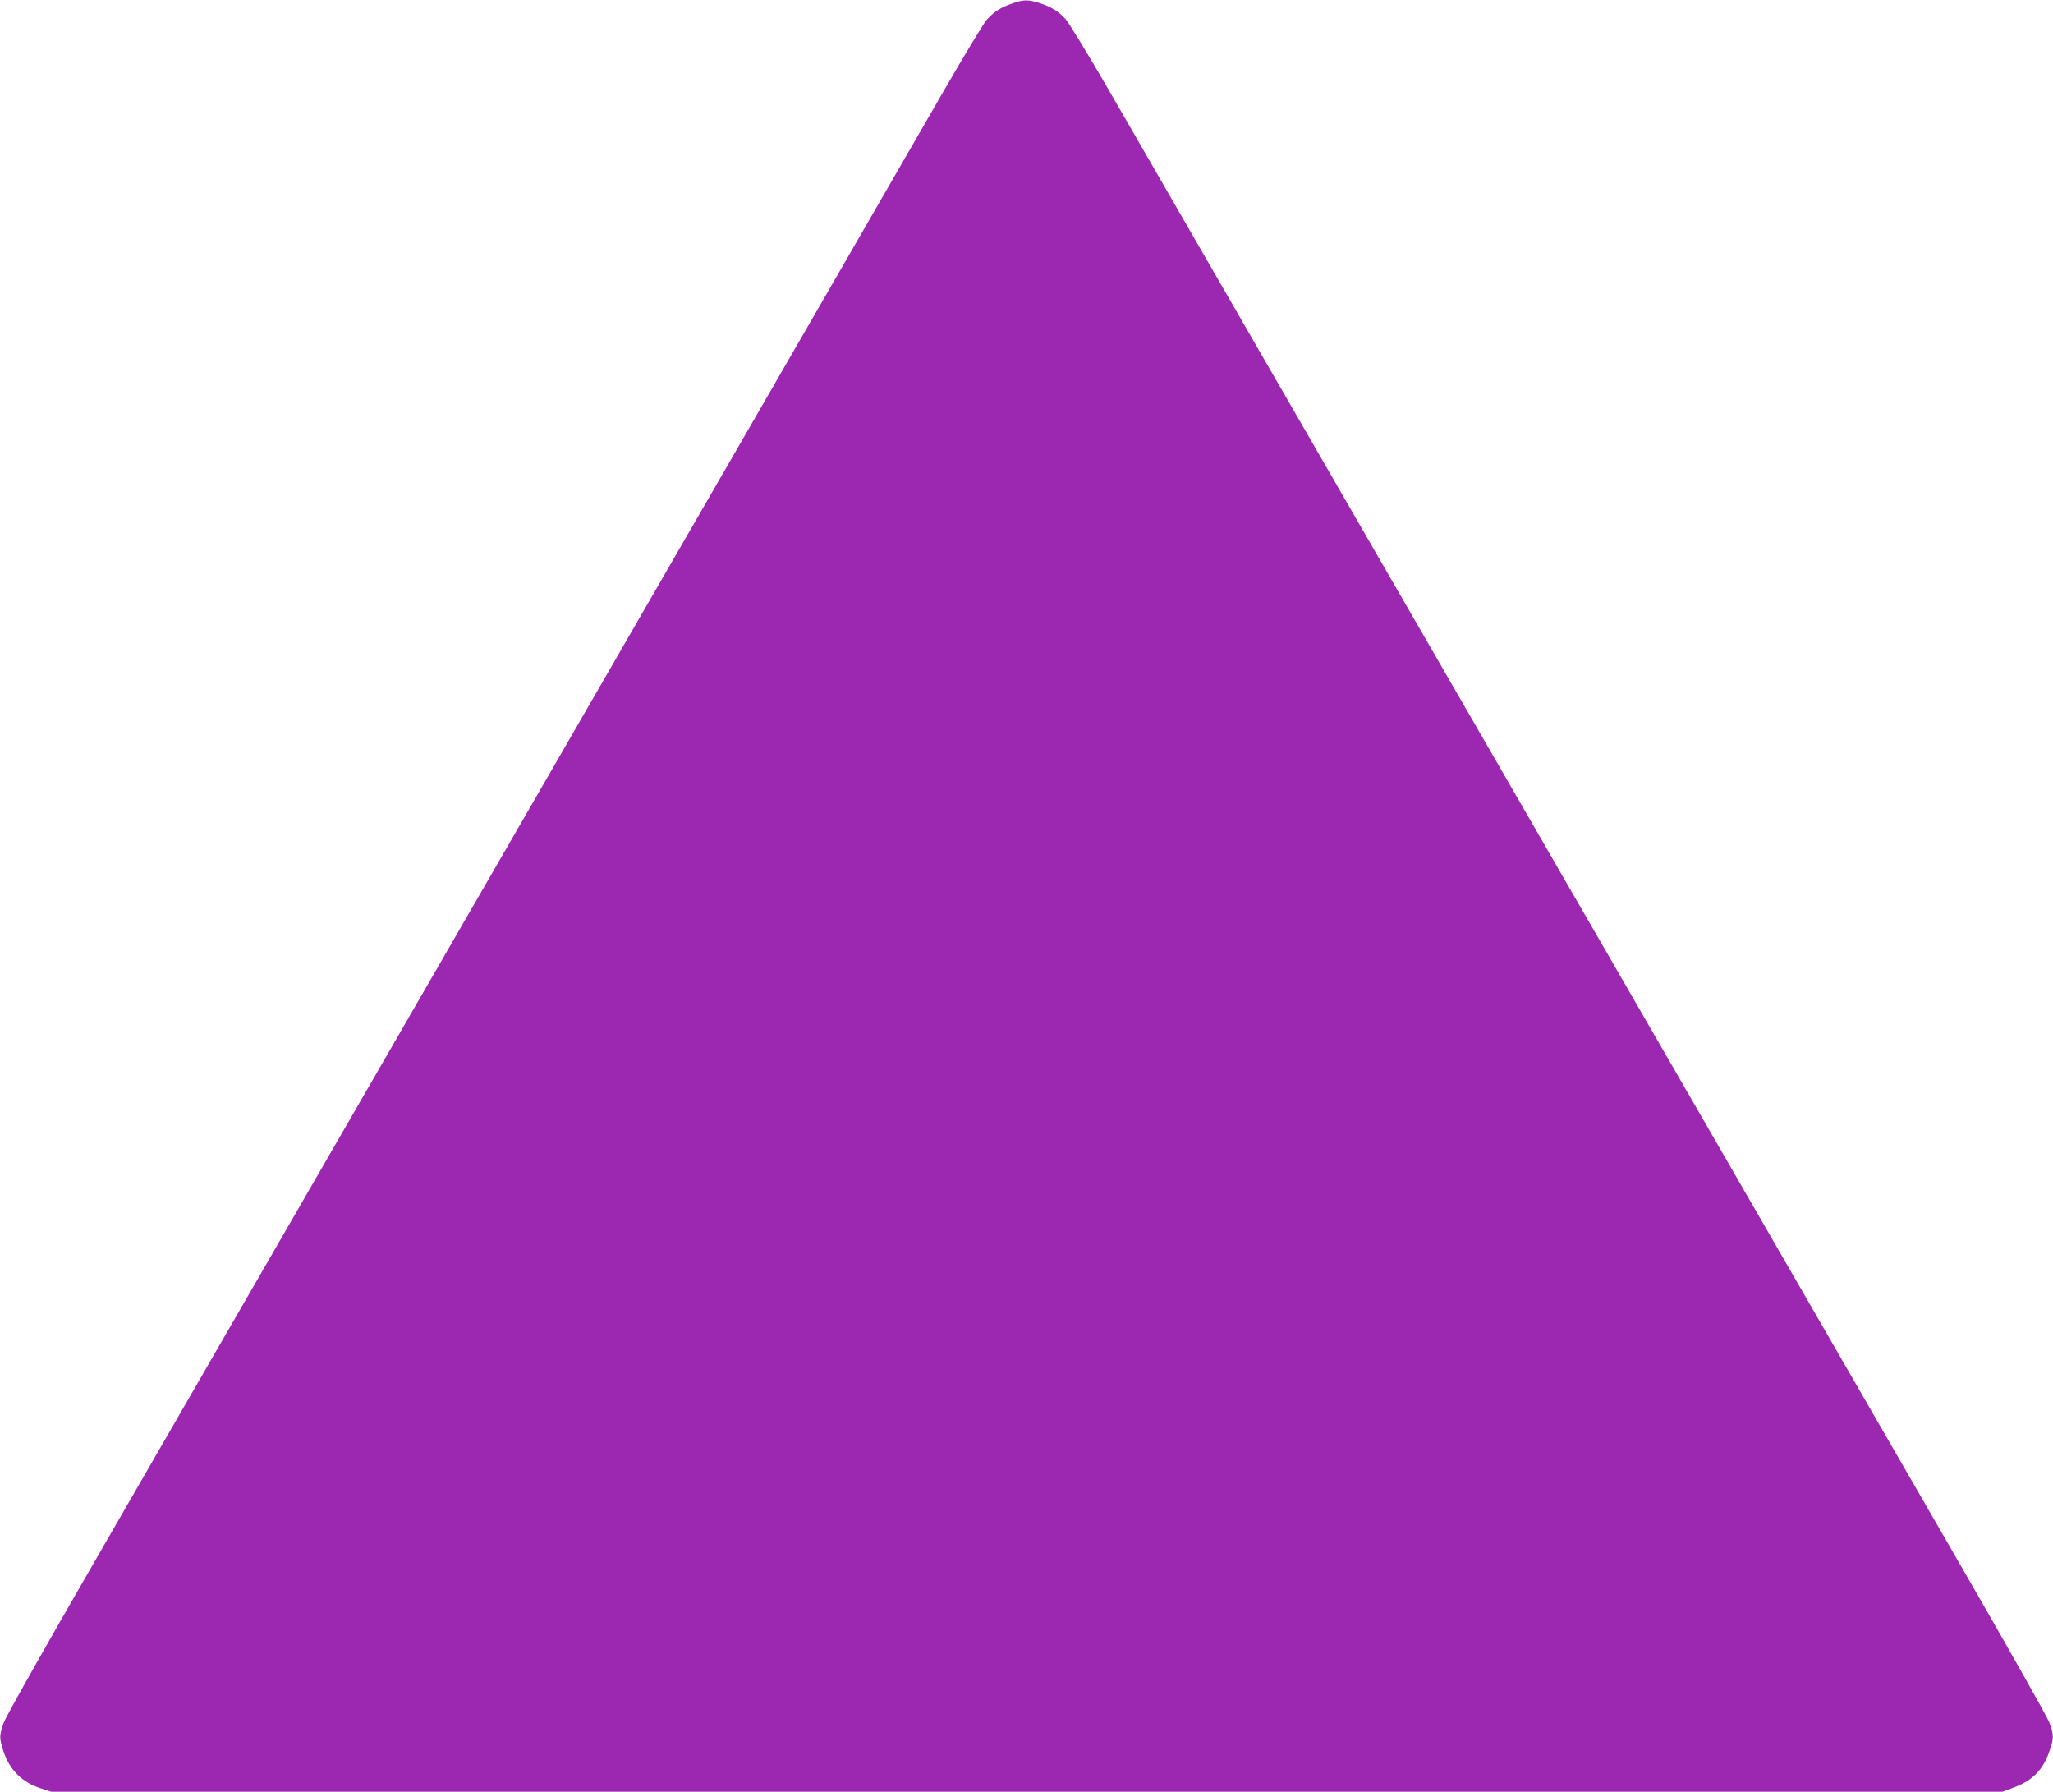 <?xml version="1.0" standalone="no"?>
<!DOCTYPE svg PUBLIC "-//W3C//DTD SVG 20010904//EN"
 "http://www.w3.org/TR/2001/REC-SVG-20010904/DTD/svg10.dtd">
<svg version="1.0" xmlns="http://www.w3.org/2000/svg"
 width="1280pt" height="1117pt" viewBox="0 0 1280 1117"
 preserveAspectRatio="xMidYMid meet">
<g transform="translate(0,1117) scale(0.1,-0.1)"
fill="#9c27b0" stroke="none">
<path d="M6305 11146 c-68 -24 -105 -48 -152 -98 -17 -18 -139 -220 -271 -448
-230 -399 -1562 -2707 -2965 -5135 -368 -638 -912 -1578 -1207 -2090 -295
-511 -791 -1369 -1100 -1905 -321 -555 -574 -1003 -587 -1040 -28 -80 -28 -94
-2 -176 37 -116 117 -196 233 -233 l65 -21 6083 0 6083 0 62 23 c122 44 189
110 229 225 30 83 30 105 1 184 -13 35 -277 502 -587 1038 -309 536 -805 1394
-1100 1905 -295 512 -839 1452 -1207 2090 -1444 2500 -2737 4739 -2965 5135
-132 228 -256 432 -276 453 -47 49 -86 73 -158 97 -74 24 -103 24 -179 -4z"/>
</g>
</svg>
